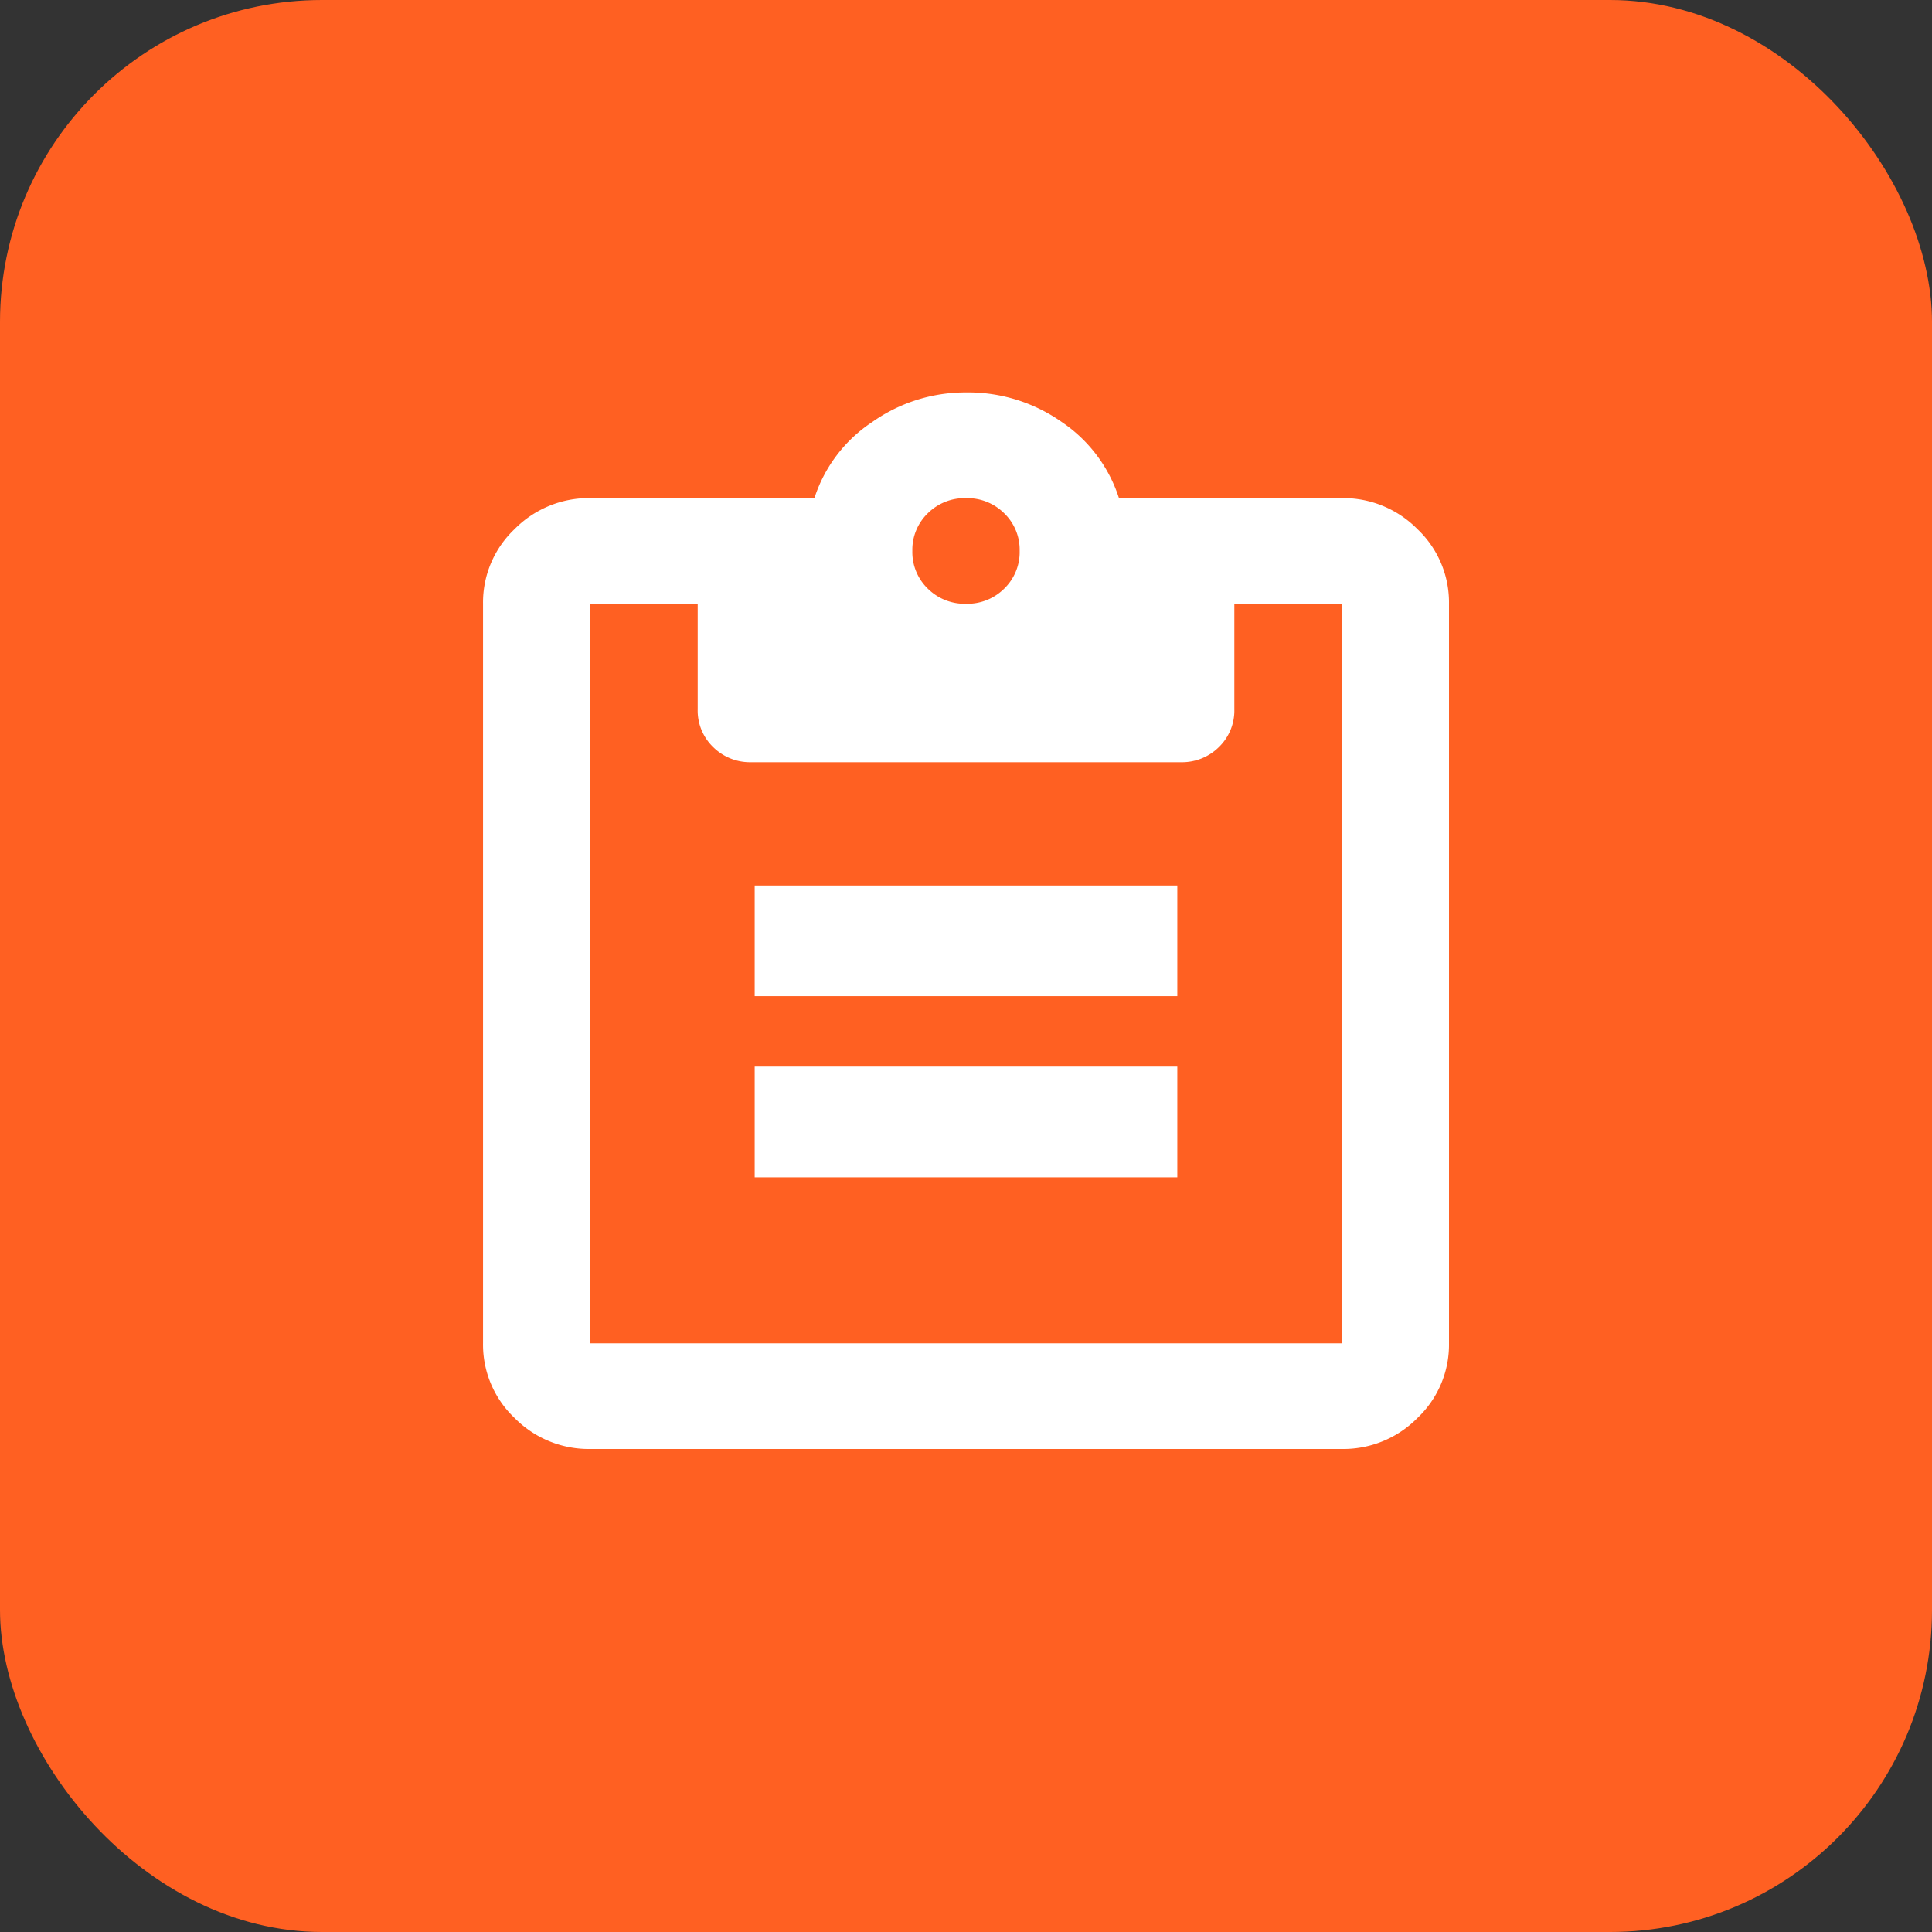 <svg xmlns="http://www.w3.org/2000/svg" width="48" height="48" viewBox="0 0 48 48">
    <rect x="0" y="0" width="48" height="48" fill="#333333" stroke="none"/>
    <g data-name="그룹 1619" transform="translate(-337 -327)">
        <rect data-name="사각형 621" width="48" height="48" rx="8" transform="translate(337 327)" style="fill:#ff6022"/>
        <g data-name="그룹 1608">
            <path d="M122.667-893.75a2.588 2.588 0 0 1-1.883-.771 2.508 2.508 0 0 1-.783-1.854v-18.375a2.508 2.508 0 0 1 .783-1.854 2.589 2.589 0 0 1 1.883-.771h5.567a3.584 3.584 0 0 1 1.433-1.887A4.014 4.014 0 0 1 132-920a4.043 4.043 0 0 1 2.383.738 3.609 3.609 0 0 1 1.417 1.887h5.533a2.589 2.589 0 0 1 1.883.771 2.508 2.508 0 0 1 .784 1.854v18.375a2.508 2.508 0 0 1-.783 1.854 2.588 2.588 0 0 1-1.883.771zm0-2.625h18.667v-18.375h-2.667v2.625a1.26 1.26 0 0 1-.383.935 1.3 1.3 0 0 1-.95.377h-10.667a1.3 1.3 0 0 1-.95-.377 1.259 1.259 0 0 1-.383-.935v-2.625h-2.667zM132-914.75a1.3 1.3 0 0 0 .95-.377 1.26 1.26 0 0 0 .383-.935 1.26 1.26 0 0 0-.383-.935 1.3 1.3 0 0 0-.95-.377 1.3 1.3 0 0 0-.95.377 1.26 1.26 0 0 0-.383.935 1.26 1.26 0 0 0 .383.935 1.3 1.3 0 0 0 .95.377z" transform="translate(229 1256.75)" style="fill:#fff"/>
            <path data-name="패스 357" d="M-1.5-7.333H9v2.75H-1.5z" transform="translate(357.25 356.333)" style="fill:#fff"/>
            <path data-name="패스 358" d="M-1.5-7.333H9v2.75H-1.5z" transform="translate(357.25 360.833)" style="fill:#fff"/>
        </g>
    </g>
</svg>
